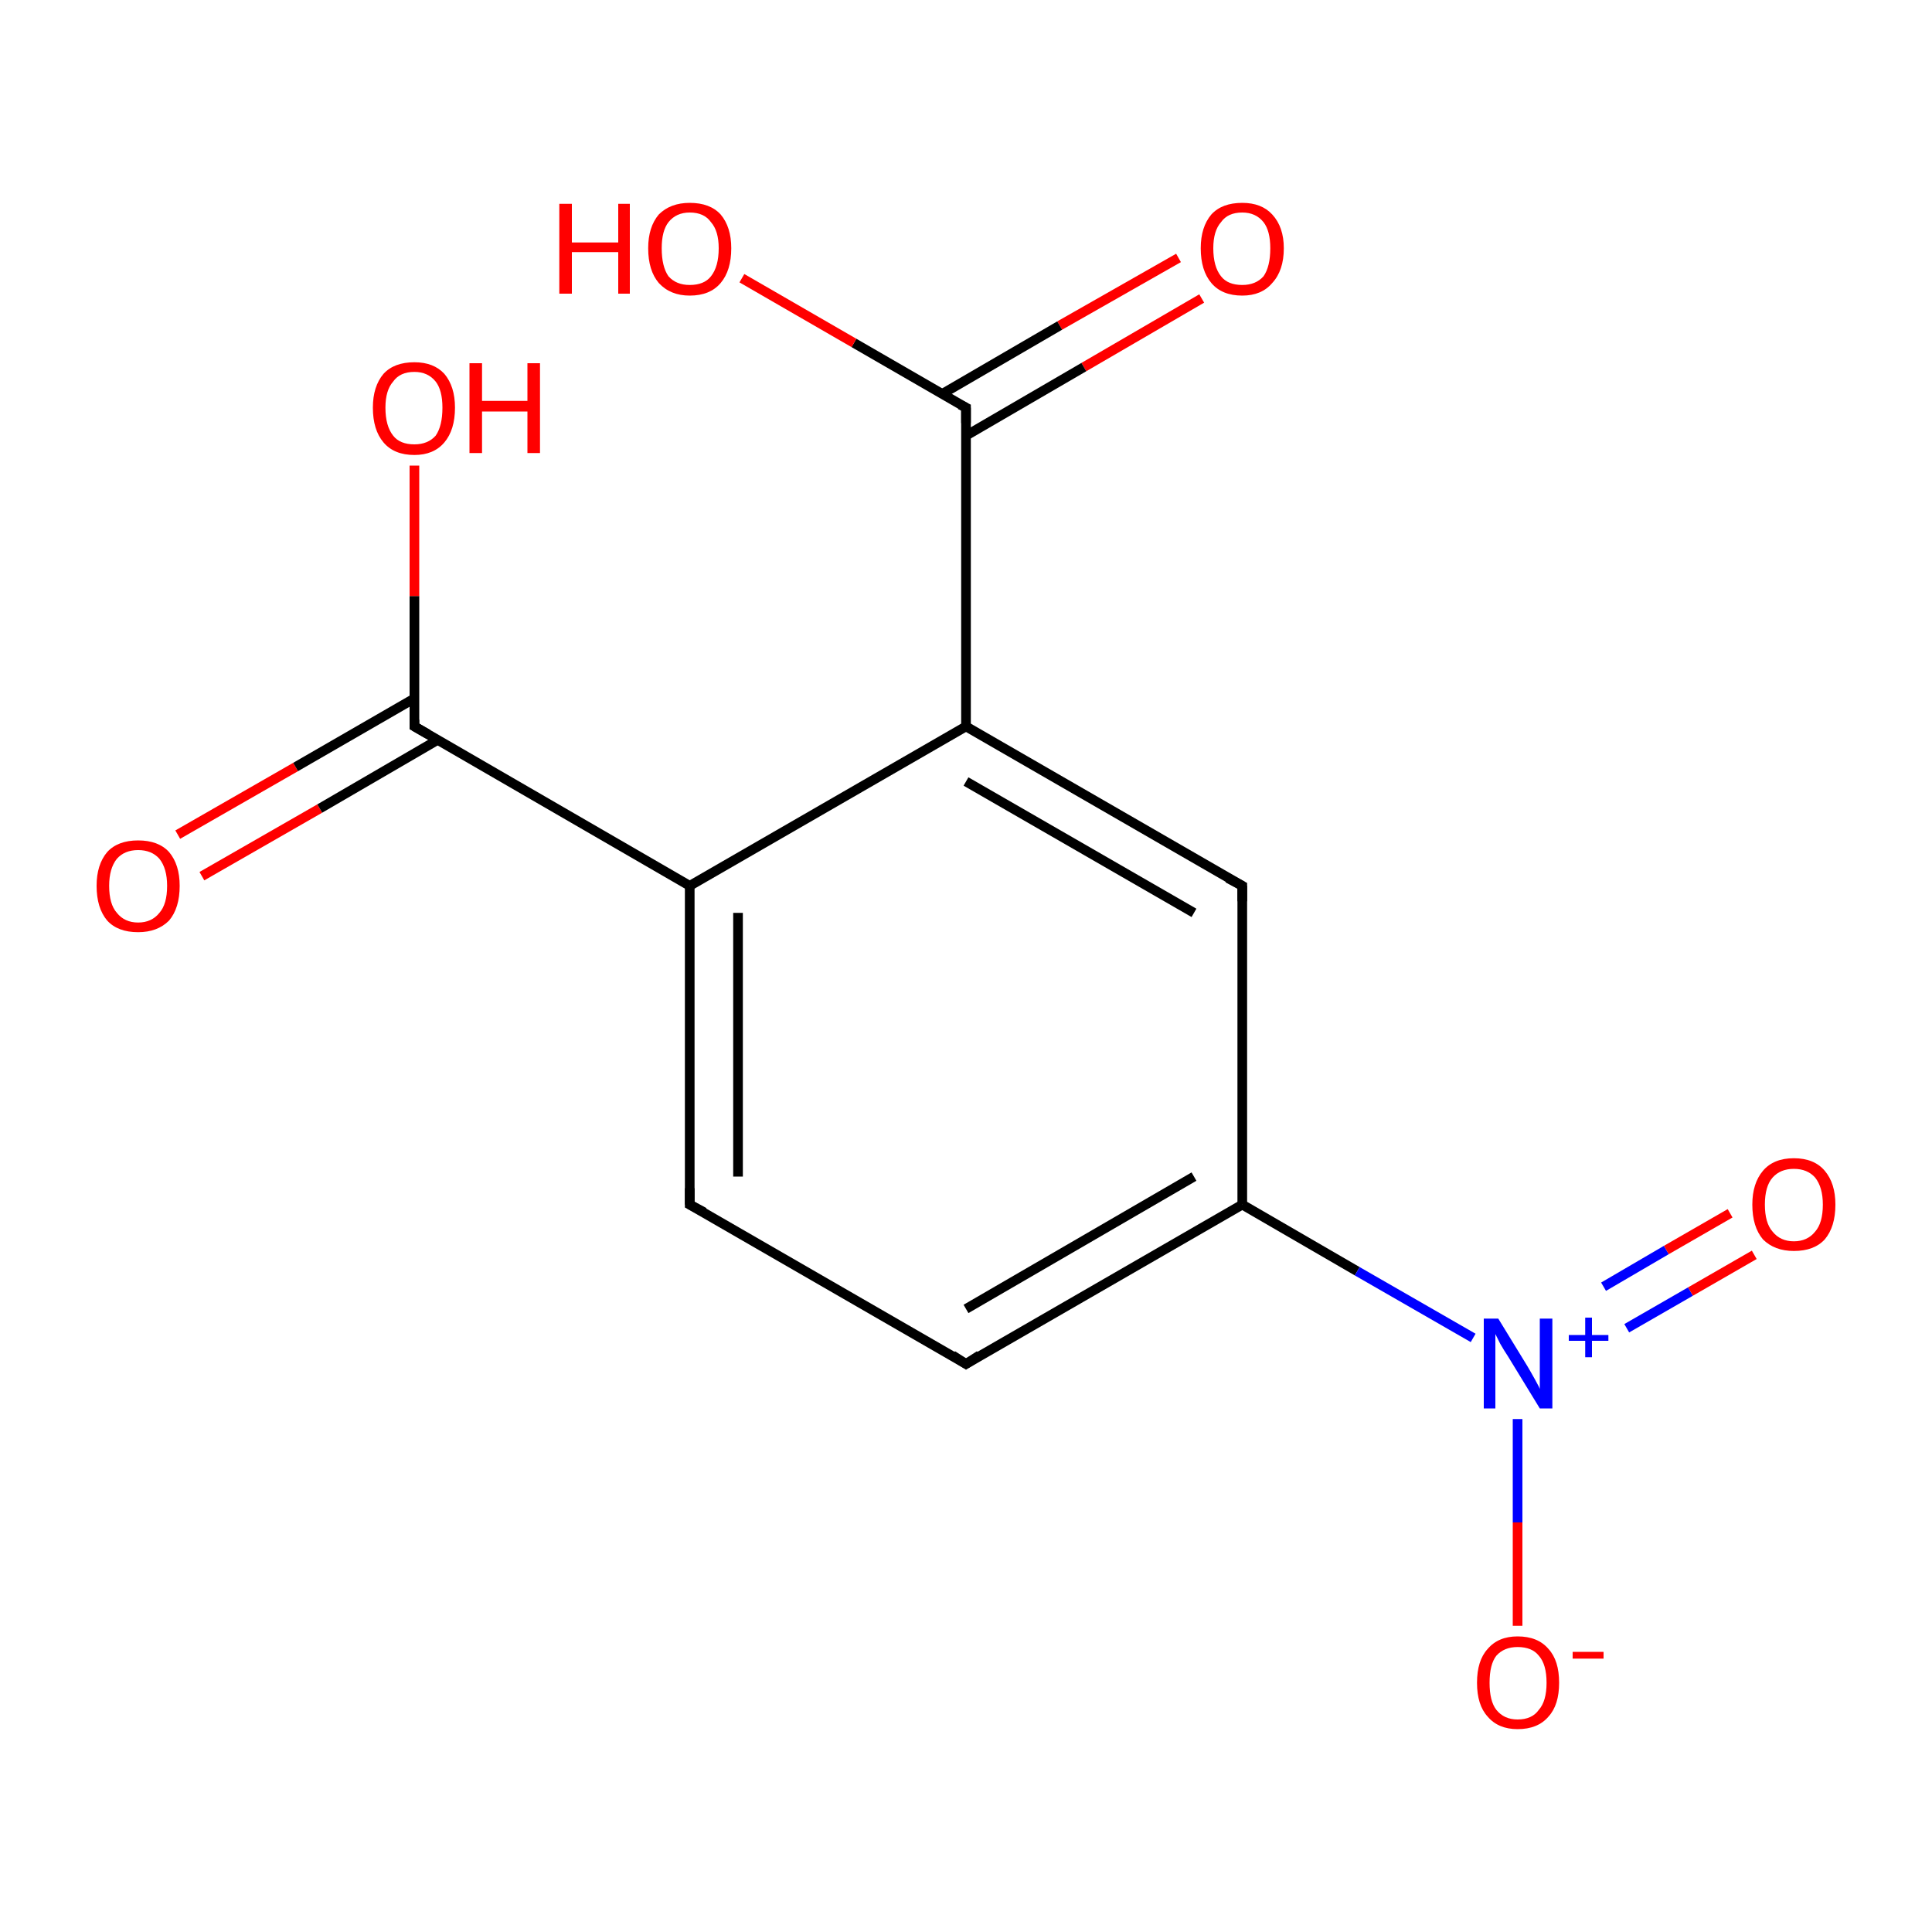 <?xml version='1.0' encoding='iso-8859-1'?>
<svg version='1.1' baseProfile='full'
              xmlns='http://www.w3.org/2000/svg'
                      xmlns:rdkit='http://www.rdkit.org/xml'
                      xmlns:xlink='http://www.w3.org/1999/xlink'
                  xml:space='preserve'
width='200px' height='200px' viewBox='0 0 200 200'>
<!-- END OF HEADER -->
<rect style='opacity:1.0;fill:#FFFFFF;stroke:none' width='200.0' height='200.0' x='0.0' y='0.0'> </rect>
<path class='bond-0 atom-9 atom-1' d='M 18.4,86.4 L 30.6,79.4' style='fill:none;fill-rule:evenodd;stroke:#FF0000;stroke-width:1.0px;stroke-linecap:butt;stroke-linejoin:miter;stroke-opacity:1' />
<path class='bond-0 atom-9 atom-1' d='M 30.6,79.4 L 42.9,72.3' style='fill:none;fill-rule:evenodd;stroke:#000000;stroke-width:1.0px;stroke-linecap:butt;stroke-linejoin:miter;stroke-opacity:1' />
<path class='bond-0 atom-9 atom-1' d='M 20.9,90.7 L 33.1,83.7' style='fill:none;fill-rule:evenodd;stroke:#FF0000;stroke-width:1.0px;stroke-linecap:butt;stroke-linejoin:miter;stroke-opacity:1' />
<path class='bond-0 atom-9 atom-1' d='M 33.1,83.7 L 45.3,76.6' style='fill:none;fill-rule:evenodd;stroke:#000000;stroke-width:1.0px;stroke-linecap:butt;stroke-linejoin:miter;stroke-opacity:1' />
<path class='bond-1 atom-11 atom-8' d='M 157.1,168.3 L 157.1,157.6' style='fill:none;fill-rule:evenodd;stroke:#FF0000;stroke-width:1.0px;stroke-linecap:butt;stroke-linejoin:miter;stroke-opacity:1' />
<path class='bond-1 atom-11 atom-8' d='M 157.1,157.6 L 157.1,146.9' style='fill:none;fill-rule:evenodd;stroke:#0000FF;stroke-width:1.0px;stroke-linecap:butt;stroke-linejoin:miter;stroke-opacity:1' />
<path class='bond-2 atom-3 atom-4' d='M 71.4,124.7 L 100.0,141.2' style='fill:none;fill-rule:evenodd;stroke:#000000;stroke-width:1.0px;stroke-linecap:butt;stroke-linejoin:miter;stroke-opacity:1' />
<path class='bond-3 atom-3 atom-2' d='M 71.4,124.7 L 71.4,91.7' style='fill:none;fill-rule:evenodd;stroke:#000000;stroke-width:1.0px;stroke-linecap:butt;stroke-linejoin:miter;stroke-opacity:1' />
<path class='bond-3 atom-3 atom-2' d='M 76.4,121.8 L 76.4,94.5' style='fill:none;fill-rule:evenodd;stroke:#000000;stroke-width:1.0px;stroke-linecap:butt;stroke-linejoin:miter;stroke-opacity:1' />
<path class='bond-4 atom-4 atom-5' d='M 100.0,141.2 L 128.6,124.7' style='fill:none;fill-rule:evenodd;stroke:#000000;stroke-width:1.0px;stroke-linecap:butt;stroke-linejoin:miter;stroke-opacity:1' />
<path class='bond-4 atom-4 atom-5' d='M 100.0,135.5 L 123.6,121.8' style='fill:none;fill-rule:evenodd;stroke:#000000;stroke-width:1.0px;stroke-linecap:butt;stroke-linejoin:miter;stroke-opacity:1' />
<path class='bond-5 atom-13 atom-0' d='M 124.4,30.9 L 112.2,38.0' style='fill:none;fill-rule:evenodd;stroke:#FF0000;stroke-width:1.0px;stroke-linecap:butt;stroke-linejoin:miter;stroke-opacity:1' />
<path class='bond-5 atom-13 atom-0' d='M 112.2,38.0 L 100.0,45.1' style='fill:none;fill-rule:evenodd;stroke:#000000;stroke-width:1.0px;stroke-linecap:butt;stroke-linejoin:miter;stroke-opacity:1' />
<path class='bond-5 atom-13 atom-0' d='M 122.0,26.7 L 109.7,33.7' style='fill:none;fill-rule:evenodd;stroke:#FF0000;stroke-width:1.0px;stroke-linecap:butt;stroke-linejoin:miter;stroke-opacity:1' />
<path class='bond-5 atom-13 atom-0' d='M 109.7,33.7 L 97.5,40.8' style='fill:none;fill-rule:evenodd;stroke:#000000;stroke-width:1.0px;stroke-linecap:butt;stroke-linejoin:miter;stroke-opacity:1' />
<path class='bond-6 atom-1 atom-2' d='M 42.9,75.2 L 71.4,91.7' style='fill:none;fill-rule:evenodd;stroke:#000000;stroke-width:1.0px;stroke-linecap:butt;stroke-linejoin:miter;stroke-opacity:1' />
<path class='bond-7 atom-1 atom-10' d='M 42.9,75.2 L 42.9,61.7' style='fill:none;fill-rule:evenodd;stroke:#000000;stroke-width:1.0px;stroke-linecap:butt;stroke-linejoin:miter;stroke-opacity:1' />
<path class='bond-7 atom-1 atom-10' d='M 42.9,61.7 L 42.9,48.2' style='fill:none;fill-rule:evenodd;stroke:#FF0000;stroke-width:1.0px;stroke-linecap:butt;stroke-linejoin:miter;stroke-opacity:1' />
<path class='bond-8 atom-2 atom-7' d='M 71.4,91.7 L 100.0,75.2' style='fill:none;fill-rule:evenodd;stroke:#000000;stroke-width:1.0px;stroke-linecap:butt;stroke-linejoin:miter;stroke-opacity:1' />
<path class='bond-9 atom-5 atom-8' d='M 128.6,124.7 L 140.5,131.6' style='fill:none;fill-rule:evenodd;stroke:#000000;stroke-width:1.0px;stroke-linecap:butt;stroke-linejoin:miter;stroke-opacity:1' />
<path class='bond-9 atom-5 atom-8' d='M 140.5,131.6 L 152.5,138.5' style='fill:none;fill-rule:evenodd;stroke:#0000FF;stroke-width:1.0px;stroke-linecap:butt;stroke-linejoin:miter;stroke-opacity:1' />
<path class='bond-10 atom-5 atom-6' d='M 128.6,124.7 L 128.6,91.7' style='fill:none;fill-rule:evenodd;stroke:#000000;stroke-width:1.0px;stroke-linecap:butt;stroke-linejoin:miter;stroke-opacity:1' />
<path class='bond-11 atom-8 atom-12' d='M 168.4,137.5 L 175.0,133.7' style='fill:none;fill-rule:evenodd;stroke:#0000FF;stroke-width:1.0px;stroke-linecap:butt;stroke-linejoin:miter;stroke-opacity:1' />
<path class='bond-11 atom-8 atom-12' d='M 175.0,133.7 L 181.6,129.9' style='fill:none;fill-rule:evenodd;stroke:#FF0000;stroke-width:1.0px;stroke-linecap:butt;stroke-linejoin:miter;stroke-opacity:1' />
<path class='bond-11 atom-8 atom-12' d='M 166.0,133.2 L 172.5,129.4' style='fill:none;fill-rule:evenodd;stroke:#0000FF;stroke-width:1.0px;stroke-linecap:butt;stroke-linejoin:miter;stroke-opacity:1' />
<path class='bond-11 atom-8 atom-12' d='M 172.5,129.4 L 179.1,125.6' style='fill:none;fill-rule:evenodd;stroke:#FF0000;stroke-width:1.0px;stroke-linecap:butt;stroke-linejoin:miter;stroke-opacity:1' />
<path class='bond-12 atom-7 atom-6' d='M 100.0,75.2 L 128.6,91.7' style='fill:none;fill-rule:evenodd;stroke:#000000;stroke-width:1.0px;stroke-linecap:butt;stroke-linejoin:miter;stroke-opacity:1' />
<path class='bond-12 atom-7 atom-6' d='M 100.0,80.9 L 123.6,94.5' style='fill:none;fill-rule:evenodd;stroke:#000000;stroke-width:1.0px;stroke-linecap:butt;stroke-linejoin:miter;stroke-opacity:1' />
<path class='bond-13 atom-7 atom-0' d='M 100.0,75.2 L 100.0,42.2' style='fill:none;fill-rule:evenodd;stroke:#000000;stroke-width:1.0px;stroke-linecap:butt;stroke-linejoin:miter;stroke-opacity:1' />
<path class='bond-14 atom-0 atom-14' d='M 100.0,42.2 L 88.4,35.5' style='fill:none;fill-rule:evenodd;stroke:#000000;stroke-width:1.0px;stroke-linecap:butt;stroke-linejoin:miter;stroke-opacity:1' />
<path class='bond-14 atom-0 atom-14' d='M 88.4,35.5 L 76.8,28.8' style='fill:none;fill-rule:evenodd;stroke:#FF0000;stroke-width:1.0px;stroke-linecap:butt;stroke-linejoin:miter;stroke-opacity:1' />
<path d='M 100.0,43.8 L 100.0,42.2 L 99.4,41.9' style='fill:none;stroke:#000000;stroke-width:1.0px;stroke-linecap:butt;stroke-linejoin:miter;stroke-miterlimit:10;stroke-opacity:1;' />
<path d='M 44.3,76.0 L 42.9,75.2 L 42.9,74.5' style='fill:none;stroke:#000000;stroke-width:1.0px;stroke-linecap:butt;stroke-linejoin:miter;stroke-miterlimit:10;stroke-opacity:1;' />
<path d='M 72.9,125.5 L 71.4,124.7 L 71.4,123.0' style='fill:none;stroke:#000000;stroke-width:1.0px;stroke-linecap:butt;stroke-linejoin:miter;stroke-miterlimit:10;stroke-opacity:1;' />
<path d='M 98.6,140.3 L 100.0,141.2 L 101.4,140.3' style='fill:none;stroke:#000000;stroke-width:1.0px;stroke-linecap:butt;stroke-linejoin:miter;stroke-miterlimit:10;stroke-opacity:1;' />
<path d='M 128.6,93.3 L 128.6,91.7 L 127.1,90.9' style='fill:none;stroke:#000000;stroke-width:1.0px;stroke-linecap:butt;stroke-linejoin:miter;stroke-miterlimit:10;stroke-opacity:1;' />
<path class='atom-8' d='M 155.1 136.5
L 158.1 141.4
Q 158.4 141.9, 158.9 142.8
Q 159.4 143.7, 159.4 143.8
L 159.4 136.5
L 160.7 136.5
L 160.7 145.8
L 159.4 145.8
L 156.1 140.4
Q 155.7 139.8, 155.3 139.1
Q 154.9 138.3, 154.8 138.1
L 154.8 145.8
L 153.6 145.8
L 153.6 136.5
L 155.1 136.5
' fill='#0000FF'/>
<path class='atom-8' d='M 162.4 138.2
L 164.1 138.2
L 164.1 136.4
L 164.8 136.4
L 164.8 138.2
L 166.5 138.2
L 166.5 138.8
L 164.8 138.8
L 164.8 140.5
L 164.1 140.5
L 164.1 138.8
L 162.4 138.8
L 162.4 138.2
' fill='#0000FF'/>
<path class='atom-9' d='M 10.0 91.7
Q 10.0 89.5, 11.1 88.2
Q 12.2 87.0, 14.3 87.0
Q 16.4 87.0, 17.5 88.2
Q 18.6 89.5, 18.6 91.7
Q 18.6 94.0, 17.5 95.3
Q 16.3 96.5, 14.3 96.5
Q 12.2 96.5, 11.1 95.3
Q 10.0 94.0, 10.0 91.7
M 14.3 95.5
Q 15.7 95.5, 16.5 94.5
Q 17.3 93.6, 17.3 91.7
Q 17.3 89.9, 16.5 88.9
Q 15.7 88.0, 14.3 88.0
Q 12.9 88.0, 12.1 88.9
Q 11.3 89.9, 11.3 91.7
Q 11.3 93.6, 12.1 94.5
Q 12.9 95.5, 14.3 95.5
' fill='#FF0000'/>
<path class='atom-10' d='M 38.6 42.2
Q 38.6 40.0, 39.7 38.7
Q 40.8 37.5, 42.9 37.5
Q 44.9 37.5, 46.0 38.7
Q 47.1 40.0, 47.1 42.2
Q 47.1 44.5, 46.0 45.8
Q 44.9 47.1, 42.9 47.1
Q 40.8 47.1, 39.7 45.8
Q 38.6 44.5, 38.6 42.2
M 42.9 46.0
Q 44.3 46.0, 45.1 45.1
Q 45.8 44.1, 45.8 42.2
Q 45.8 40.4, 45.1 39.5
Q 44.3 38.5, 42.9 38.5
Q 41.4 38.5, 40.7 39.5
Q 39.9 40.4, 39.9 42.2
Q 39.9 44.1, 40.7 45.1
Q 41.4 46.0, 42.9 46.0
' fill='#FF0000'/>
<path class='atom-10' d='M 48.6 37.6
L 49.9 37.6
L 49.9 41.5
L 54.6 41.5
L 54.6 37.6
L 55.9 37.6
L 55.9 46.9
L 54.6 46.9
L 54.6 42.6
L 49.9 42.6
L 49.9 46.9
L 48.6 46.9
L 48.6 37.6
' fill='#FF0000'/>
<path class='atom-11' d='M 152.9 174.2
Q 152.9 171.9, 154.0 170.7
Q 155.1 169.4, 157.1 169.4
Q 159.2 169.4, 160.3 170.7
Q 161.4 171.9, 161.4 174.2
Q 161.4 176.5, 160.3 177.7
Q 159.2 179.0, 157.1 179.0
Q 155.1 179.0, 154.0 177.7
Q 152.9 176.5, 152.9 174.2
M 157.1 178.0
Q 158.6 178.0, 159.3 177.0
Q 160.1 176.1, 160.1 174.2
Q 160.1 172.3, 159.3 171.4
Q 158.6 170.5, 157.1 170.5
Q 155.7 170.5, 154.9 171.4
Q 154.2 172.3, 154.2 174.2
Q 154.2 176.1, 154.9 177.0
Q 155.7 178.0, 157.1 178.0
' fill='#FF0000'/>
<path class='atom-11' d='M 162.8 171.0
L 166.0 171.0
L 166.0 171.7
L 162.8 171.7
L 162.8 171.0
' fill='#FF0000'/>
<path class='atom-12' d='M 181.4 124.7
Q 181.4 122.5, 182.5 121.2
Q 183.6 119.9, 185.7 119.9
Q 187.8 119.9, 188.9 121.2
Q 190.0 122.5, 190.0 124.7
Q 190.0 127.0, 188.9 128.3
Q 187.8 129.5, 185.7 129.5
Q 183.7 129.5, 182.5 128.3
Q 181.4 127.0, 181.4 124.7
M 185.7 128.5
Q 187.1 128.5, 187.9 127.5
Q 188.7 126.6, 188.7 124.7
Q 188.7 122.9, 187.9 121.9
Q 187.1 121.0, 185.7 121.0
Q 184.3 121.0, 183.5 121.9
Q 182.7 122.8, 182.7 124.7
Q 182.7 126.6, 183.5 127.5
Q 184.3 128.5, 185.7 128.5
' fill='#FF0000'/>
<path class='atom-13' d='M 124.3 25.7
Q 124.3 23.5, 125.4 22.2
Q 126.5 21.0, 128.6 21.0
Q 130.6 21.0, 131.7 22.2
Q 132.9 23.5, 132.9 25.7
Q 132.9 28.0, 131.7 29.3
Q 130.6 30.6, 128.6 30.6
Q 126.5 30.6, 125.4 29.3
Q 124.3 28.0, 124.3 25.7
M 128.6 29.5
Q 130.0 29.5, 130.8 28.6
Q 131.5 27.6, 131.5 25.7
Q 131.5 23.9, 130.8 23.0
Q 130.0 22.0, 128.6 22.0
Q 127.1 22.0, 126.4 23.0
Q 125.6 23.9, 125.6 25.7
Q 125.6 27.6, 126.4 28.6
Q 127.1 29.5, 128.6 29.5
' fill='#FF0000'/>
<path class='atom-14' d='M 57.9 21.1
L 59.2 21.1
L 59.2 25.1
L 64.0 25.1
L 64.0 21.1
L 65.2 21.1
L 65.2 30.4
L 64.0 30.4
L 64.0 26.1
L 59.2 26.1
L 59.2 30.4
L 57.9 30.4
L 57.9 21.1
' fill='#FF0000'/>
<path class='atom-14' d='M 67.1 25.7
Q 67.1 23.5, 68.2 22.2
Q 69.4 21.0, 71.4 21.0
Q 73.5 21.0, 74.6 22.2
Q 75.7 23.5, 75.7 25.7
Q 75.7 28.0, 74.6 29.3
Q 73.5 30.6, 71.4 30.6
Q 69.4 30.6, 68.2 29.3
Q 67.1 28.0, 67.1 25.7
M 71.4 29.5
Q 72.9 29.5, 73.6 28.6
Q 74.4 27.6, 74.4 25.7
Q 74.4 23.9, 73.6 23.0
Q 72.9 22.0, 71.4 22.0
Q 70.0 22.0, 69.2 23.0
Q 68.5 23.9, 68.5 25.7
Q 68.5 27.6, 69.2 28.6
Q 70.0 29.5, 71.4 29.5
' fill='#FF0000'/>
</svg>
